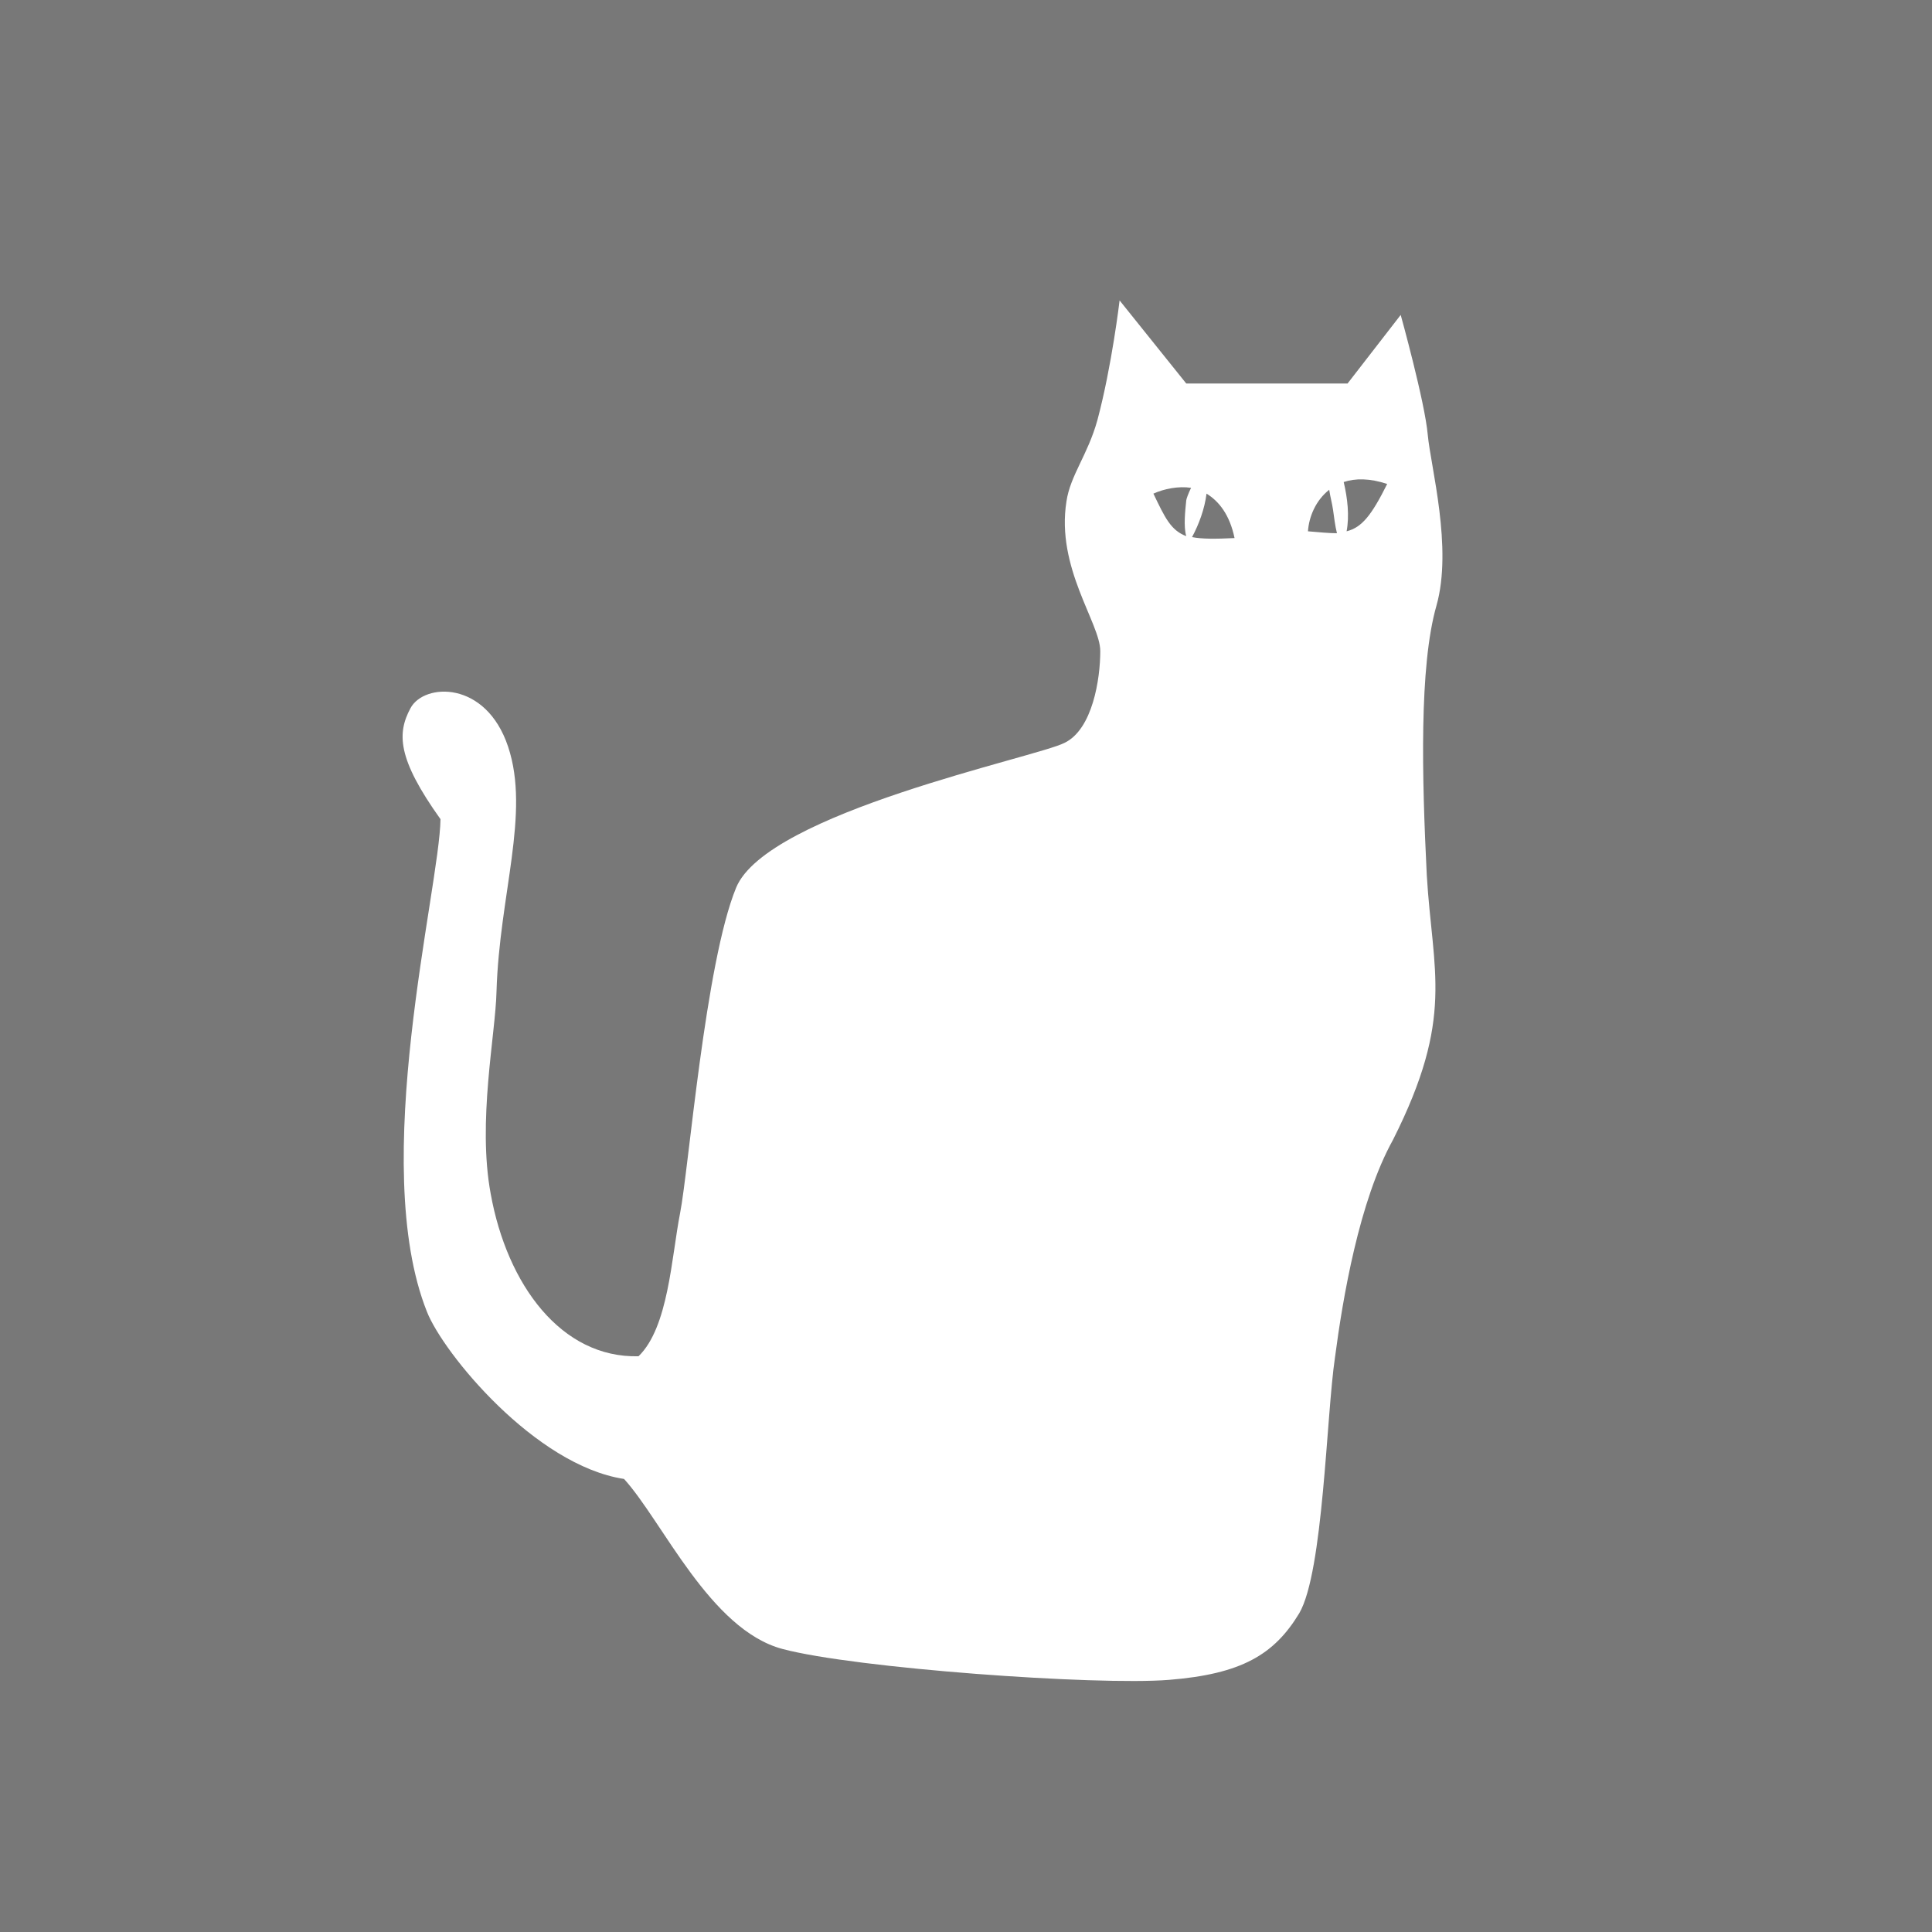 <svg version="1.1" id="レイヤー_1" xmlns="http://www.w3.org/2000/svg" x="0" y="0" viewBox="0 0 200 200" xml:space="preserve"><style>.st0{fill:#787878}</style><path class="st0" d="M124.9 51.1c-.2 1.6-.8 3.2-1.5 4.5 1 .2 2.4.2 4.4.1-.5-2.4-1.6-3.8-2.9-4.6zM119.4 51.1c1.2 2.5 1.8 3.8 3.4 4.4-.3-1-.1-2.7 0-3.7 0-.1.2-.7.5-1.3-1.3-.2-2.8.1-3.9.6zM137.6 50.7c-1.4 1.1-2.1 2.8-2.2 4.3 1.2.1 2.2.2 3 .2-.2-.8-.3-1.7-.4-2.4-.1-.7-.3-1.4-.4-2.1z"/><path class="st0" d="M0 0v200h200V0H0zm147.7 90.6c.6 10.1 2.9 14.7-3.5 27.4-3.5 6.3-5.2 16.4-6 22.5-.9 6-1.2 22.2-3.7 26.5-2.6 4.3-6 6.3-13.5 6.9-7.5.6-32.5-1.2-40-3.2s-12.4-13.2-16.4-17.6c-9.2-1.4-18.7-13-20.4-17.3-6.1-15.3 1.3-43.8 1.4-51-4.5-6.3-4.5-8.9-3.1-11.5 1.4-2.6 7.8-2.9 10.1 4s-.9 15.3-1.2 25.3c-.1 4.5-2 13.5-.6 21 1.7 9.4 7.3 17 15.3 16.8 3.1-3 3.4-10.2 4.3-14.8.9-4.6 2.6-25.9 5.8-33.7 3.2-7.8 31.1-13.5 34-15 2.9-1.4 3.7-6.6 3.7-9.5 0-2.9-4.6-8.6-3.5-15.5.4-2.7 2.2-4.8 3.2-8.4 1.5-5.6 2.3-12.4 2.3-12.4l6.9 8.6h16.7l5.5-7.1s2.5 9 2.8 12.4c.3 3.3 2.6 11.7.9 17.7-1.8 6.3-1.5 17.8-1 27.9z"/><path class="st0" d="M139.1 49.9c.4 1.7.6 3.5.3 5.1 1.6-.4 2.6-1.7 4.2-4.9-1.8-.6-3.3-.6-4.5-.2z"/></svg>